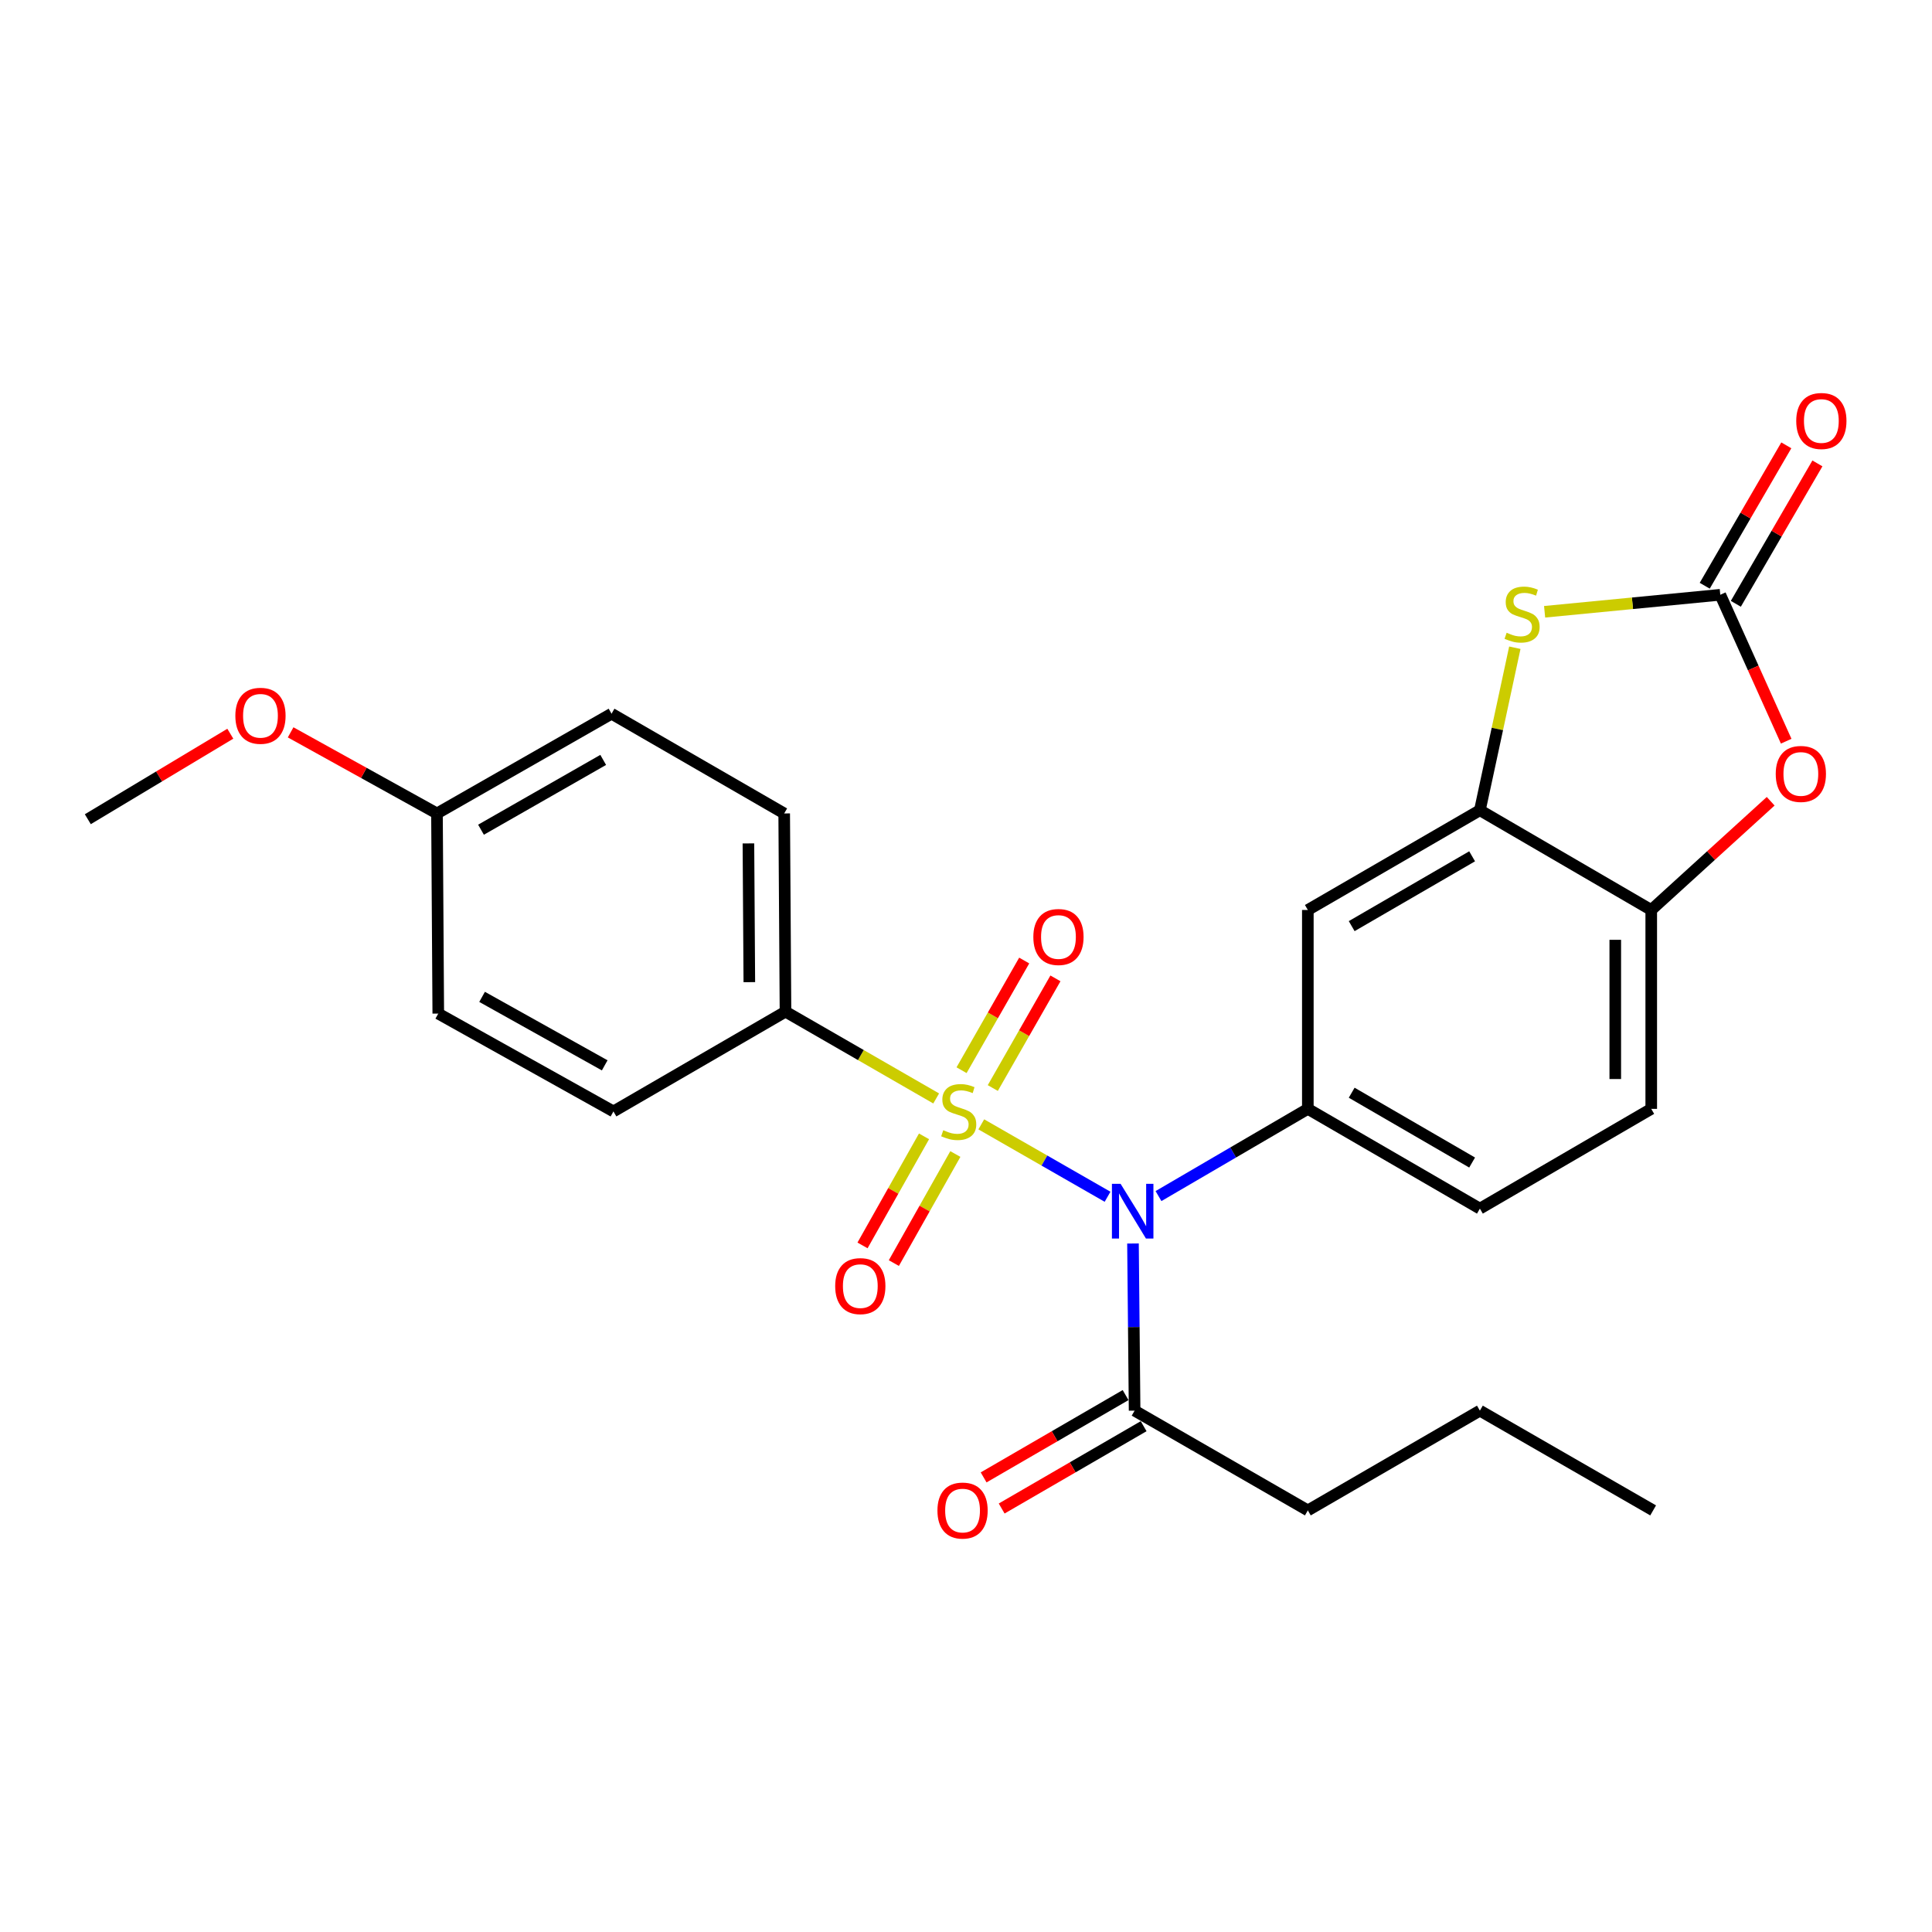 <?xml version='1.0' encoding='iso-8859-1'?>
<svg version='1.1' baseProfile='full'
              xmlns='http://www.w3.org/2000/svg'
                      xmlns:rdkit='http://www.rdkit.org/xml'
                      xmlns:xlink='http://www.w3.org/1999/xlink'
                  xml:space='preserve'
width='1000px' height='1000px' viewBox='0 0 1000 1000'>
<!-- END OF HEADER -->
<rect style='opacity:1.0;fill:#FFFFFF;stroke:none' width='1000' height='1000' x='0' y='0'> </rect>
<path class='bond-0' d='M 507.908,581.966 L 540.589,600.704' style='fill:none;fill-rule:evenodd;stroke:#CCCC00;stroke-width:6px;stroke-linecap:butt;stroke-linejoin:miter;stroke-opacity:1' />
<path class='bond-0' d='M 540.589,600.704 L 573.27,619.442' style='fill:none;fill-rule:evenodd;stroke:#0000FF;stroke-width:6px;stroke-linecap:butt;stroke-linejoin:miter;stroke-opacity:1' />
<path class='bond-9' d='M 484.566,568.553 L 445.568,546.092' style='fill:none;fill-rule:evenodd;stroke:#CCCC00;stroke-width:6px;stroke-linecap:butt;stroke-linejoin:miter;stroke-opacity:1' />
<path class='bond-9' d='M 445.568,546.092 L 406.57,523.63' style='fill:none;fill-rule:evenodd;stroke:#000000;stroke-width:6px;stroke-linecap:butt;stroke-linejoin:miter;stroke-opacity:1' />
<path class='bond-10' d='M 478.272,588.173 L 462.356,616.399' style='fill:none;fill-rule:evenodd;stroke:#CCCC00;stroke-width:6px;stroke-linecap:butt;stroke-linejoin:miter;stroke-opacity:1' />
<path class='bond-10' d='M 462.356,616.399 L 446.439,644.625' style='fill:none;fill-rule:evenodd;stroke:#FF0000;stroke-width:6px;stroke-linecap:butt;stroke-linejoin:miter;stroke-opacity:1' />
<path class='bond-10' d='M 494.489,597.318 L 478.572,625.544' style='fill:none;fill-rule:evenodd;stroke:#CCCC00;stroke-width:6px;stroke-linecap:butt;stroke-linejoin:miter;stroke-opacity:1' />
<path class='bond-10' d='M 478.572,625.544 L 462.656,653.769' style='fill:none;fill-rule:evenodd;stroke:#FF0000;stroke-width:6px;stroke-linecap:butt;stroke-linejoin:miter;stroke-opacity:1' />
<path class='bond-11' d='M 513.868,563.168 L 530.081,534.786' style='fill:none;fill-rule:evenodd;stroke:#CCCC00;stroke-width:6px;stroke-linecap:butt;stroke-linejoin:miter;stroke-opacity:1' />
<path class='bond-11' d='M 530.081,534.786 L 546.295,506.404' style='fill:none;fill-rule:evenodd;stroke:#FF0000;stroke-width:6px;stroke-linecap:butt;stroke-linejoin:miter;stroke-opacity:1' />
<path class='bond-11' d='M 497.702,553.934 L 513.916,525.551' style='fill:none;fill-rule:evenodd;stroke:#CCCC00;stroke-width:6px;stroke-linecap:butt;stroke-linejoin:miter;stroke-opacity:1' />
<path class='bond-11' d='M 513.916,525.551 L 530.129,497.169' style='fill:none;fill-rule:evenodd;stroke:#FF0000;stroke-width:6px;stroke-linecap:butt;stroke-linejoin:miter;stroke-opacity:1' />
<path class='bond-2' d='M 599.633,619.09 L 638.284,596.519' style='fill:none;fill-rule:evenodd;stroke:#0000FF;stroke-width:6px;stroke-linecap:butt;stroke-linejoin:miter;stroke-opacity:1' />
<path class='bond-2' d='M 638.284,596.519 L 676.935,573.949' style='fill:none;fill-rule:evenodd;stroke:#000000;stroke-width:6px;stroke-linecap:butt;stroke-linejoin:miter;stroke-opacity:1' />
<path class='bond-7' d='M 586.431,643.636 L 586.852,686.892' style='fill:none;fill-rule:evenodd;stroke:#0000FF;stroke-width:6px;stroke-linecap:butt;stroke-linejoin:miter;stroke-opacity:1' />
<path class='bond-7' d='M 586.852,686.892 L 587.272,730.149' style='fill:none;fill-rule:evenodd;stroke:#000000;stroke-width:6px;stroke-linecap:butt;stroke-linejoin:miter;stroke-opacity:1' />
<path class='bond-1' d='M 890.414,307.855 L 844.952,312.255' style='fill:none;fill-rule:evenodd;stroke:#000000;stroke-width:6px;stroke-linecap:butt;stroke-linejoin:miter;stroke-opacity:1' />
<path class='bond-1' d='M 844.952,312.255 L 799.489,316.656' style='fill:none;fill-rule:evenodd;stroke:#CCCC00;stroke-width:6px;stroke-linecap:butt;stroke-linejoin:miter;stroke-opacity:1' />
<path class='bond-12' d='M 898.463,312.532 L 919.576,276.195' style='fill:none;fill-rule:evenodd;stroke:#000000;stroke-width:6px;stroke-linecap:butt;stroke-linejoin:miter;stroke-opacity:1' />
<path class='bond-12' d='M 919.576,276.195 L 940.689,239.859' style='fill:none;fill-rule:evenodd;stroke:#FF0000;stroke-width:6px;stroke-linecap:butt;stroke-linejoin:miter;stroke-opacity:1' />
<path class='bond-12' d='M 882.366,303.178 L 903.479,266.842' style='fill:none;fill-rule:evenodd;stroke:#000000;stroke-width:6px;stroke-linecap:butt;stroke-linejoin:miter;stroke-opacity:1' />
<path class='bond-12' d='M 903.479,266.842 L 924.592,230.506' style='fill:none;fill-rule:evenodd;stroke:#FF0000;stroke-width:6px;stroke-linecap:butt;stroke-linejoin:miter;stroke-opacity:1' />
<path class='bond-28' d='M 890.414,307.855 L 907.472,345.751' style='fill:none;fill-rule:evenodd;stroke:#000000;stroke-width:6px;stroke-linecap:butt;stroke-linejoin:miter;stroke-opacity:1' />
<path class='bond-28' d='M 907.472,345.751 L 924.529,383.647' style='fill:none;fill-rule:evenodd;stroke:#FF0000;stroke-width:6px;stroke-linecap:butt;stroke-linejoin:miter;stroke-opacity:1' />
<path class='bond-6' d='M 676.935,573.949 L 676.935,471.005' style='fill:none;fill-rule:evenodd;stroke:#000000;stroke-width:6px;stroke-linecap:butt;stroke-linejoin:miter;stroke-opacity:1' />
<path class='bond-13' d='M 676.935,573.949 L 765.988,625.581' style='fill:none;fill-rule:evenodd;stroke:#000000;stroke-width:6px;stroke-linecap:butt;stroke-linejoin:miter;stroke-opacity:1' />
<path class='bond-13' d='M 699.631,565.588 L 761.968,601.73' style='fill:none;fill-rule:evenodd;stroke:#000000;stroke-width:6px;stroke-linecap:butt;stroke-linejoin:miter;stroke-opacity:1' />
<path class='bond-3' d='M 784.074,335.262 L 775.031,377.317' style='fill:none;fill-rule:evenodd;stroke:#CCCC00;stroke-width:6px;stroke-linecap:butt;stroke-linejoin:miter;stroke-opacity:1' />
<path class='bond-3' d='M 775.031,377.317 L 765.988,419.373' style='fill:none;fill-rule:evenodd;stroke:#000000;stroke-width:6px;stroke-linecap:butt;stroke-linejoin:miter;stroke-opacity:1' />
<path class='bond-4' d='M 765.988,419.373 L 676.935,471.005' style='fill:none;fill-rule:evenodd;stroke:#000000;stroke-width:6px;stroke-linecap:butt;stroke-linejoin:miter;stroke-opacity:1' />
<path class='bond-4' d='M 761.968,443.224 L 699.631,479.366' style='fill:none;fill-rule:evenodd;stroke:#000000;stroke-width:6px;stroke-linecap:butt;stroke-linejoin:miter;stroke-opacity:1' />
<path class='bond-27' d='M 765.988,419.373 L 854.679,471.005' style='fill:none;fill-rule:evenodd;stroke:#000000;stroke-width:6px;stroke-linecap:butt;stroke-linejoin:miter;stroke-opacity:1' />
<path class='bond-5' d='M 916.499,414.726 L 885.589,442.865' style='fill:none;fill-rule:evenodd;stroke:#FF0000;stroke-width:6px;stroke-linecap:butt;stroke-linejoin:miter;stroke-opacity:1' />
<path class='bond-5' d='M 885.589,442.865 L 854.679,471.005' style='fill:none;fill-rule:evenodd;stroke:#000000;stroke-width:6px;stroke-linecap:butt;stroke-linejoin:miter;stroke-opacity:1' />
<path class='bond-14' d='M 582.603,722.096 L 545.863,743.397' style='fill:none;fill-rule:evenodd;stroke:#000000;stroke-width:6px;stroke-linecap:butt;stroke-linejoin:miter;stroke-opacity:1' />
<path class='bond-14' d='M 545.863,743.397 L 509.123,764.698' style='fill:none;fill-rule:evenodd;stroke:#FF0000;stroke-width:6px;stroke-linecap:butt;stroke-linejoin:miter;stroke-opacity:1' />
<path class='bond-14' d='M 591.941,738.202 L 555.201,759.503' style='fill:none;fill-rule:evenodd;stroke:#000000;stroke-width:6px;stroke-linecap:butt;stroke-linejoin:miter;stroke-opacity:1' />
<path class='bond-14' d='M 555.201,759.503 L 518.461,780.805' style='fill:none;fill-rule:evenodd;stroke:#FF0000;stroke-width:6px;stroke-linecap:butt;stroke-linejoin:miter;stroke-opacity:1' />
<path class='bond-21' d='M 587.272,730.149 L 676.935,781.781' style='fill:none;fill-rule:evenodd;stroke:#000000;stroke-width:6px;stroke-linecap:butt;stroke-linejoin:miter;stroke-opacity:1' />
<path class='bond-8' d='M 854.679,471.005 L 854.679,573.949' style='fill:none;fill-rule:evenodd;stroke:#000000;stroke-width:6px;stroke-linecap:butt;stroke-linejoin:miter;stroke-opacity:1' />
<path class='bond-8' d='M 836.062,486.447 L 836.062,558.507' style='fill:none;fill-rule:evenodd;stroke:#000000;stroke-width:6px;stroke-linecap:butt;stroke-linejoin:miter;stroke-opacity:1' />
<path class='bond-16' d='M 406.57,523.63 L 405.897,421.038' style='fill:none;fill-rule:evenodd;stroke:#000000;stroke-width:6px;stroke-linecap:butt;stroke-linejoin:miter;stroke-opacity:1' />
<path class='bond-16' d='M 387.852,508.363 L 387.381,436.549' style='fill:none;fill-rule:evenodd;stroke:#000000;stroke-width:6px;stroke-linecap:butt;stroke-linejoin:miter;stroke-opacity:1' />
<path class='bond-17' d='M 406.57,523.63 L 317.516,575.273' style='fill:none;fill-rule:evenodd;stroke:#000000;stroke-width:6px;stroke-linecap:butt;stroke-linejoin:miter;stroke-opacity:1' />
<path class='bond-15' d='M 765.988,625.581 L 854.679,573.949' style='fill:none;fill-rule:evenodd;stroke:#000000;stroke-width:6px;stroke-linecap:butt;stroke-linejoin:miter;stroke-opacity:1' />
<path class='bond-20' d='M 405.897,421.038 L 316.534,369.416' style='fill:none;fill-rule:evenodd;stroke:#000000;stroke-width:6px;stroke-linecap:butt;stroke-linejoin:miter;stroke-opacity:1' />
<path class='bond-19' d='M 317.516,575.273 L 226.85,524.634' style='fill:none;fill-rule:evenodd;stroke:#000000;stroke-width:6px;stroke-linecap:butt;stroke-linejoin:miter;stroke-opacity:1' />
<path class='bond-19' d='M 312.995,551.423 L 249.528,515.975' style='fill:none;fill-rule:evenodd;stroke:#000000;stroke-width:6px;stroke-linecap:butt;stroke-linejoin:miter;stroke-opacity:1' />
<path class='bond-18' d='M 226.178,421.038 L 226.85,524.634' style='fill:none;fill-rule:evenodd;stroke:#000000;stroke-width:6px;stroke-linecap:butt;stroke-linejoin:miter;stroke-opacity:1' />
<path class='bond-22' d='M 226.178,421.038 L 188.303,400.049' style='fill:none;fill-rule:evenodd;stroke:#000000;stroke-width:6px;stroke-linecap:butt;stroke-linejoin:miter;stroke-opacity:1' />
<path class='bond-22' d='M 188.303,400.049 L 150.429,379.061' style='fill:none;fill-rule:evenodd;stroke:#FF0000;stroke-width:6px;stroke-linecap:butt;stroke-linejoin:miter;stroke-opacity:1' />
<path class='bond-26' d='M 226.178,421.038 L 316.534,369.416' style='fill:none;fill-rule:evenodd;stroke:#000000;stroke-width:6px;stroke-linecap:butt;stroke-linejoin:miter;stroke-opacity:1' />
<path class='bond-26' d='M 248.966,429.46 L 312.216,393.325' style='fill:none;fill-rule:evenodd;stroke:#000000;stroke-width:6px;stroke-linecap:butt;stroke-linejoin:miter;stroke-opacity:1' />
<path class='bond-24' d='M 676.935,781.781 L 765.988,730.149' style='fill:none;fill-rule:evenodd;stroke:#000000;stroke-width:6px;stroke-linecap:butt;stroke-linejoin:miter;stroke-opacity:1' />
<path class='bond-23' d='M 119.213,379.773 L 82.334,401.9' style='fill:none;fill-rule:evenodd;stroke:#FF0000;stroke-width:6px;stroke-linecap:butt;stroke-linejoin:miter;stroke-opacity:1' />
<path class='bond-23' d='M 82.334,401.9 L 45.455,424.027' style='fill:none;fill-rule:evenodd;stroke:#000000;stroke-width:6px;stroke-linecap:butt;stroke-linejoin:miter;stroke-opacity:1' />
<path class='bond-25' d='M 765.988,730.149 L 855.662,781.781' style='fill:none;fill-rule:evenodd;stroke:#000000;stroke-width:6px;stroke-linecap:butt;stroke-linejoin:miter;stroke-opacity:1' />
<path  class='atom-0' d='M 488.233 584.993
Q 488.553 585.113, 489.873 585.673
Q 491.193 586.233, 492.633 586.593
Q 494.113 586.913, 495.553 586.913
Q 498.233 586.913, 499.793 585.633
Q 501.353 584.313, 501.353 582.033
Q 501.353 580.473, 500.553 579.513
Q 499.793 578.553, 498.593 578.033
Q 497.393 577.513, 495.393 576.913
Q 492.873 576.153, 491.353 575.433
Q 489.873 574.713, 488.793 573.193
Q 487.753 571.673, 487.753 569.113
Q 487.753 565.553, 490.153 563.353
Q 492.593 561.153, 497.393 561.153
Q 500.673 561.153, 504.393 562.713
L 503.473 565.793
Q 500.073 564.393, 497.513 564.393
Q 494.753 564.393, 493.233 565.553
Q 491.713 566.673, 491.753 568.633
Q 491.753 570.153, 492.513 571.073
Q 493.313 571.993, 494.433 572.513
Q 495.593 573.033, 497.513 573.633
Q 500.073 574.433, 501.593 575.233
Q 503.113 576.033, 504.193 577.673
Q 505.313 579.273, 505.313 582.033
Q 505.313 585.953, 502.673 588.073
Q 500.073 590.153, 495.713 590.153
Q 493.193 590.153, 491.273 589.593
Q 489.393 589.073, 487.153 588.153
L 488.233 584.993
' fill='#CCCC00'/>
<path  class='atom-1' d='M 580.009 612.735
L 589.289 627.735
Q 590.209 629.215, 591.689 631.895
Q 593.169 634.575, 593.249 634.735
L 593.249 612.735
L 597.009 612.735
L 597.009 641.055
L 593.129 641.055
L 583.169 624.655
Q 582.009 622.735, 580.769 620.535
Q 579.569 618.335, 579.209 617.655
L 579.209 641.055
L 575.529 641.055
L 575.529 612.735
L 580.009 612.735
' fill='#0000FF'/>
<path  class='atom-4' d='M 779.833 327.504
Q 780.153 327.624, 781.473 328.184
Q 782.793 328.744, 784.233 329.104
Q 785.713 329.424, 787.153 329.424
Q 789.833 329.424, 791.393 328.144
Q 792.953 326.824, 792.953 324.544
Q 792.953 322.984, 792.153 322.024
Q 791.393 321.064, 790.193 320.544
Q 788.993 320.024, 786.993 319.424
Q 784.473 318.664, 782.953 317.944
Q 781.473 317.224, 780.393 315.704
Q 779.353 314.184, 779.353 311.624
Q 779.353 308.064, 781.753 305.864
Q 784.193 303.664, 788.993 303.664
Q 792.273 303.664, 795.993 305.224
L 795.073 308.304
Q 791.673 306.904, 789.113 306.904
Q 786.353 306.904, 784.833 308.064
Q 783.313 309.184, 783.353 311.144
Q 783.353 312.664, 784.113 313.584
Q 784.913 314.504, 786.033 315.024
Q 787.193 315.544, 789.113 316.144
Q 791.673 316.944, 793.193 317.744
Q 794.713 318.544, 795.793 320.184
Q 796.913 321.784, 796.913 324.544
Q 796.913 328.464, 794.273 330.584
Q 791.673 332.664, 787.313 332.664
Q 784.793 332.664, 782.873 332.104
Q 780.993 331.584, 778.753 330.664
L 779.833 327.504
' fill='#CCCC00'/>
<path  class='atom-6' d='M 919.117 400.587
Q 919.117 393.787, 922.477 389.987
Q 925.837 386.187, 932.117 386.187
Q 938.397 386.187, 941.757 389.987
Q 945.117 393.787, 945.117 400.587
Q 945.117 407.467, 941.717 411.387
Q 938.317 415.267, 932.117 415.267
Q 925.877 415.267, 922.477 411.387
Q 919.117 407.507, 919.117 400.587
M 932.117 412.067
Q 936.437 412.067, 938.757 409.187
Q 941.117 406.267, 941.117 400.587
Q 941.117 395.027, 938.757 392.227
Q 936.437 389.387, 932.117 389.387
Q 927.797 389.387, 925.437 392.187
Q 923.117 394.987, 923.117 400.587
Q 923.117 406.307, 925.437 409.187
Q 927.797 412.067, 932.117 412.067
' fill='#FF0000'/>
<path  class='atom-11' d='M 432.294 665.688
Q 432.294 658.888, 435.654 655.088
Q 439.014 651.288, 445.294 651.288
Q 451.574 651.288, 454.934 655.088
Q 458.294 658.888, 458.294 665.688
Q 458.294 672.568, 454.894 676.488
Q 451.494 680.368, 445.294 680.368
Q 439.054 680.368, 435.654 676.488
Q 432.294 672.608, 432.294 665.688
M 445.294 677.168
Q 449.614 677.168, 451.934 674.288
Q 454.294 671.368, 454.294 665.688
Q 454.294 660.128, 451.934 657.328
Q 449.614 654.488, 445.294 654.488
Q 440.974 654.488, 438.614 657.288
Q 436.294 660.088, 436.294 665.688
Q 436.294 671.408, 438.614 674.288
Q 440.974 677.168, 445.294 677.168
' fill='#FF0000'/>
<path  class='atom-12' d='M 534.855 484.986
Q 534.855 478.186, 538.215 474.386
Q 541.575 470.586, 547.855 470.586
Q 554.135 470.586, 557.495 474.386
Q 560.855 478.186, 560.855 484.986
Q 560.855 491.866, 557.455 495.786
Q 554.055 499.666, 547.855 499.666
Q 541.615 499.666, 538.215 495.786
Q 534.855 491.906, 534.855 484.986
M 547.855 496.466
Q 552.175 496.466, 554.495 493.586
Q 556.855 490.666, 556.855 484.986
Q 556.855 479.426, 554.495 476.626
Q 552.175 473.786, 547.855 473.786
Q 543.535 473.786, 541.175 476.586
Q 538.855 479.386, 538.855 484.986
Q 538.855 490.706, 541.175 493.586
Q 543.535 496.466, 547.855 496.466
' fill='#FF0000'/>
<path  class='atom-13' d='M 929.729 217.899
Q 929.729 211.099, 933.089 207.299
Q 936.449 203.499, 942.729 203.499
Q 949.009 203.499, 952.369 207.299
Q 955.729 211.099, 955.729 217.899
Q 955.729 224.779, 952.329 228.699
Q 948.929 232.579, 942.729 232.579
Q 936.489 232.579, 933.089 228.699
Q 929.729 224.819, 929.729 217.899
M 942.729 229.379
Q 947.049 229.379, 949.369 226.499
Q 951.729 223.579, 951.729 217.899
Q 951.729 212.339, 949.369 209.539
Q 947.049 206.699, 942.729 206.699
Q 938.409 206.699, 936.049 209.499
Q 933.729 212.299, 933.729 217.899
Q 933.729 223.619, 936.049 226.499
Q 938.409 229.379, 942.729 229.379
' fill='#FF0000'/>
<path  class='atom-15' d='M 485.219 781.861
Q 485.219 775.061, 488.579 771.261
Q 491.939 767.461, 498.219 767.461
Q 504.499 767.461, 507.859 771.261
Q 511.219 775.061, 511.219 781.861
Q 511.219 788.741, 507.819 792.661
Q 504.419 796.541, 498.219 796.541
Q 491.979 796.541, 488.579 792.661
Q 485.219 788.781, 485.219 781.861
M 498.219 793.341
Q 502.539 793.341, 504.859 790.461
Q 507.219 787.541, 507.219 781.861
Q 507.219 776.301, 504.859 773.501
Q 502.539 770.661, 498.219 770.661
Q 493.899 770.661, 491.539 773.461
Q 489.219 776.261, 489.219 781.861
Q 489.219 787.581, 491.539 790.461
Q 493.899 793.341, 498.219 793.341
' fill='#FF0000'/>
<path  class='atom-23' d='M 121.818 370.489
Q 121.818 363.689, 125.178 359.889
Q 128.538 356.089, 134.818 356.089
Q 141.098 356.089, 144.458 359.889
Q 147.818 363.689, 147.818 370.489
Q 147.818 377.369, 144.418 381.289
Q 141.018 385.169, 134.818 385.169
Q 128.578 385.169, 125.178 381.289
Q 121.818 377.409, 121.818 370.489
M 134.818 381.969
Q 139.138 381.969, 141.458 379.089
Q 143.818 376.169, 143.818 370.489
Q 143.818 364.929, 141.458 362.129
Q 139.138 359.289, 134.818 359.289
Q 130.498 359.289, 128.138 362.089
Q 125.818 364.889, 125.818 370.489
Q 125.818 376.209, 128.138 379.089
Q 130.498 381.969, 134.818 381.969
' fill='#FF0000'/>
</svg>
